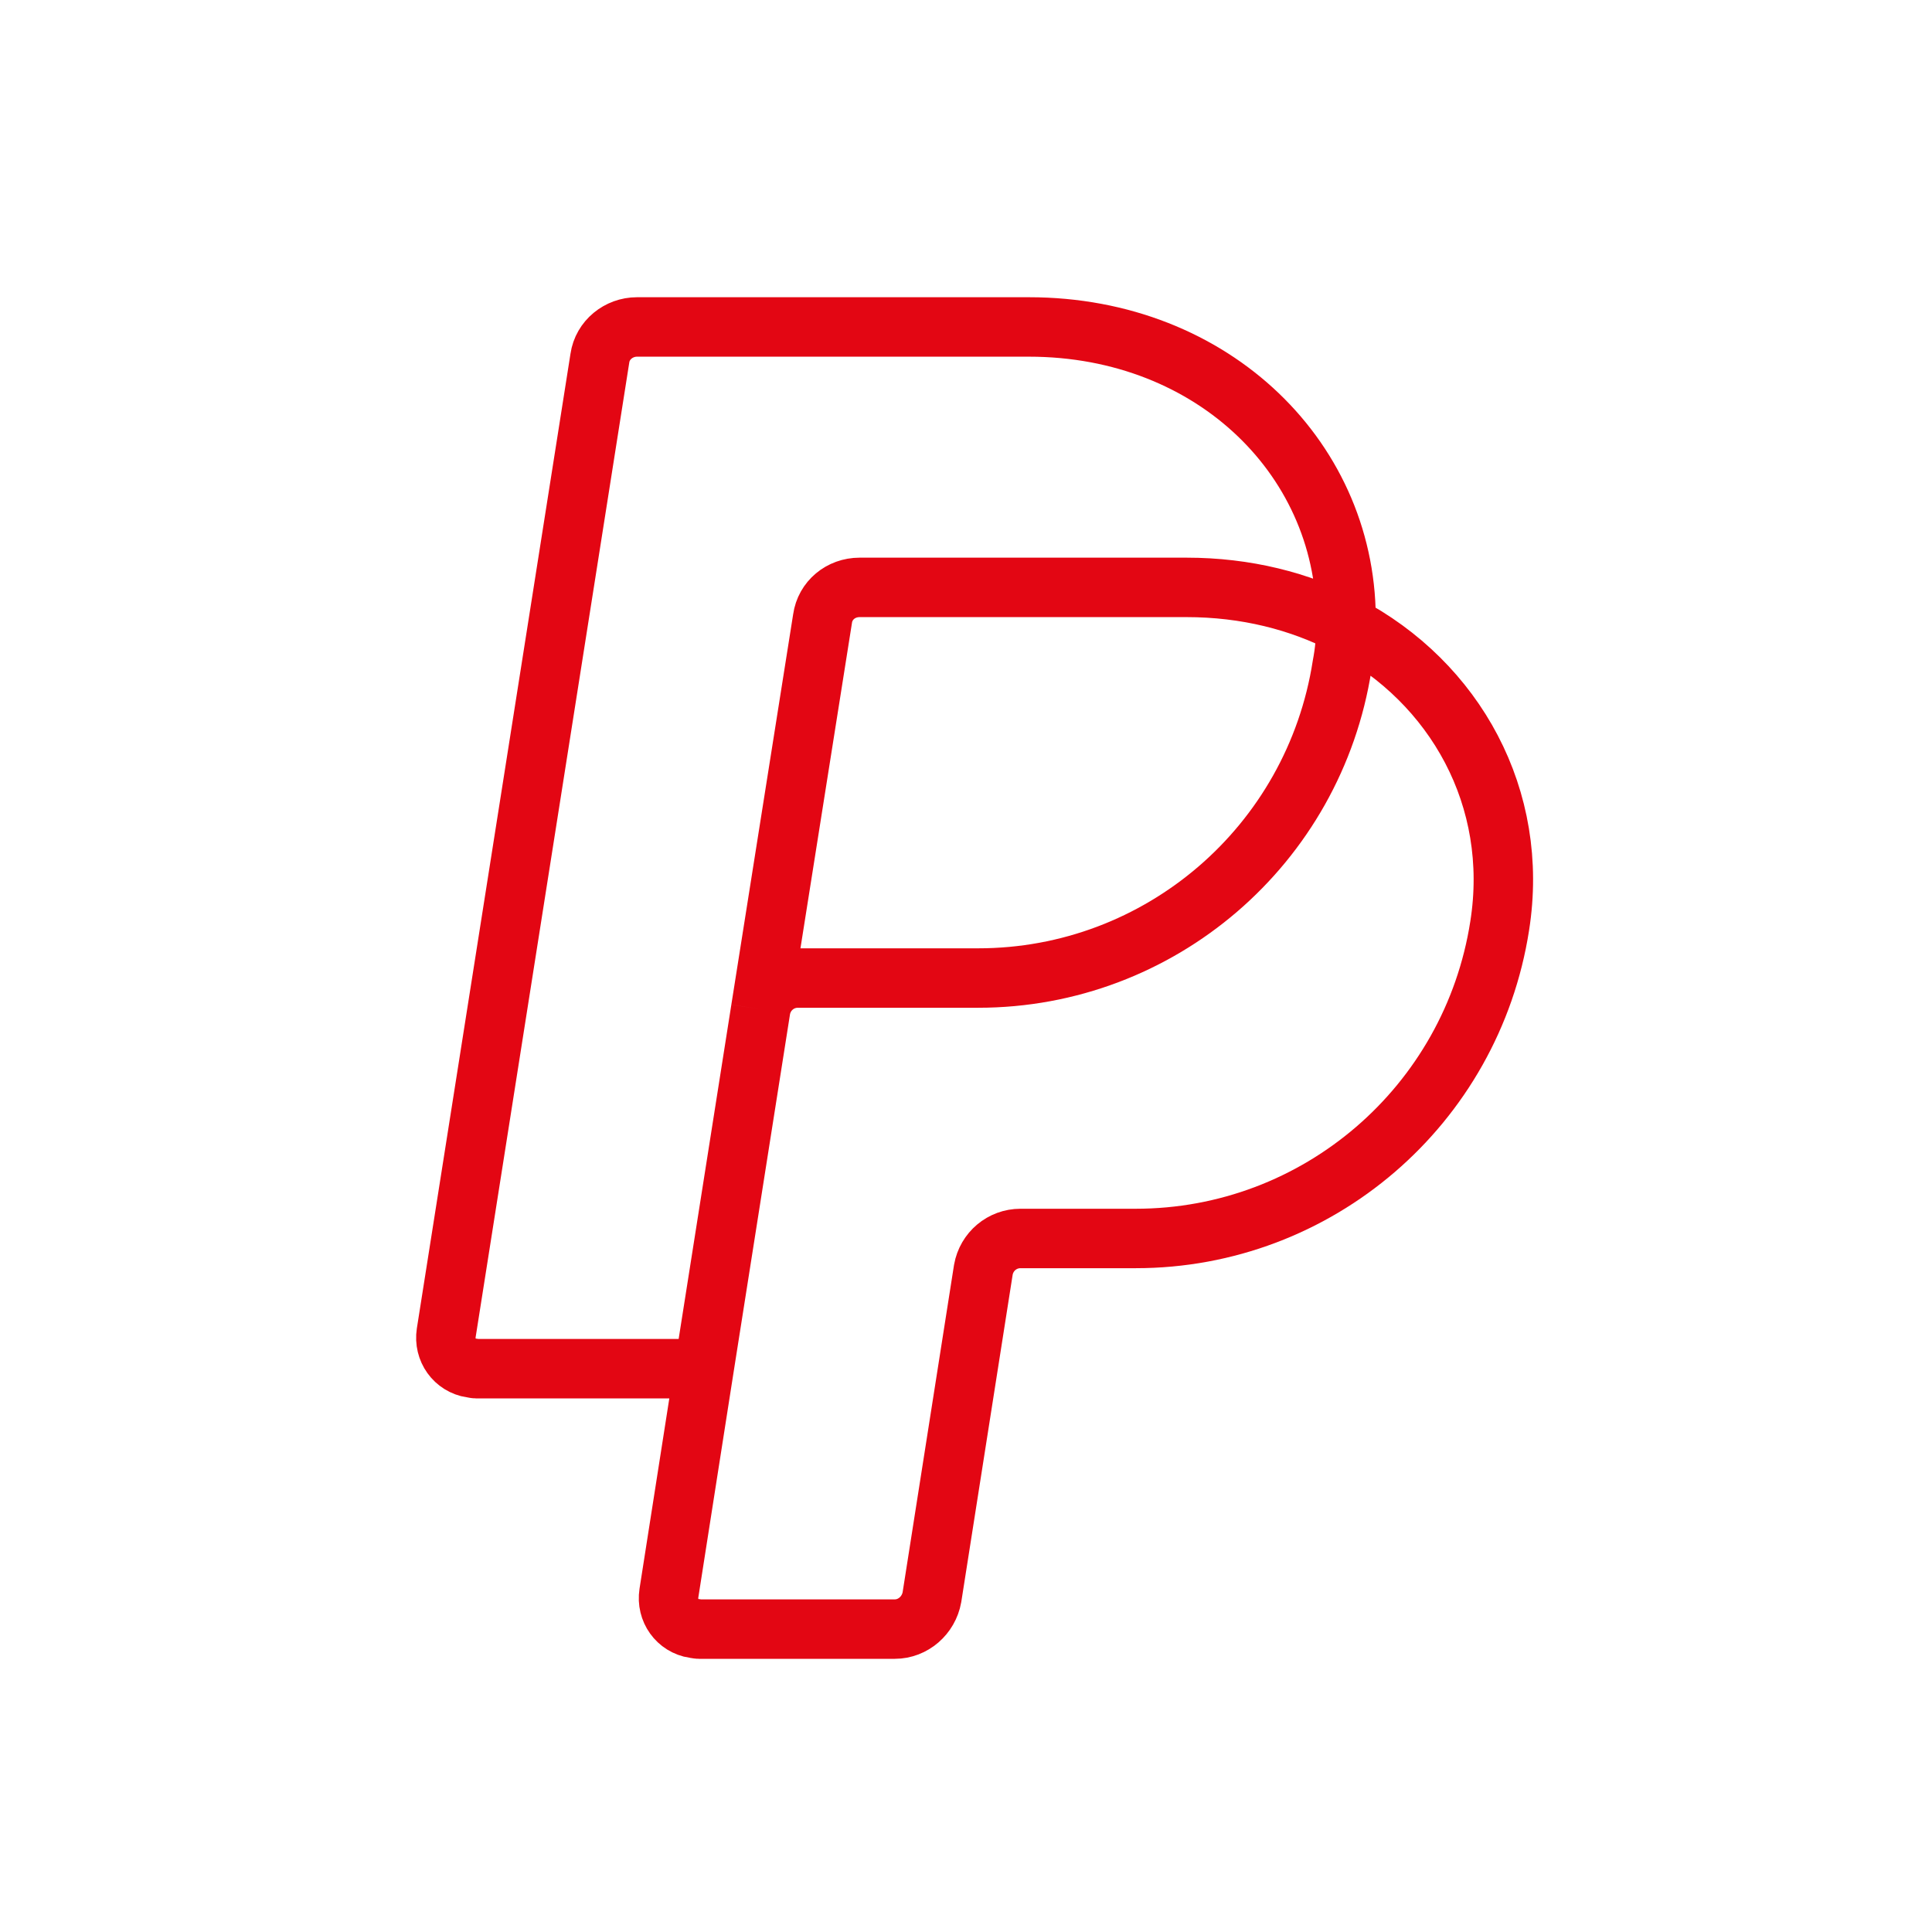 <svg width="65" height="65" viewBox="0 0 65 65" fill="none" xmlns="http://www.w3.org/2000/svg">
<path d="M45.285 21.032C45.285 21.471 45.241 21.93 45.154 22.39C44.212 28.436 39.02 32.905 32.909 32.905H26.841C26.228 32.905 25.702 33.343 25.593 33.956M45.285 21.032C43.73 20.222 41.912 19.762 39.919 19.762H28.922C28.287 19.762 27.761 20.2 27.674 20.813L25.593 33.956M45.285 21.032C48.965 22.96 51.134 26.859 50.455 31.152C49.513 37.198 44.321 41.667 38.21 41.667H34.333C33.719 41.667 33.194 42.105 33.084 42.718L31.354 53.736C31.244 54.349 30.718 54.809 30.105 54.809H23.512C23.468 54.809 23.402 54.788 23.358 54.788C22.789 54.7 22.417 54.174 22.504 53.605L23.687 46.048M45.285 21.032C45.395 15.534 40.86 11 34.617 11H21.431C20.817 11 20.27 11.438 20.182 12.051L15.013 44.843C14.925 45.412 15.297 45.938 15.867 46.026C15.911 46.026 15.977 46.048 16.02 46.048H23.687M25.593 33.956L23.687 46.048" stroke="#E30613" stroke-width="2" stroke-miterlimit="10"/>
</svg>
